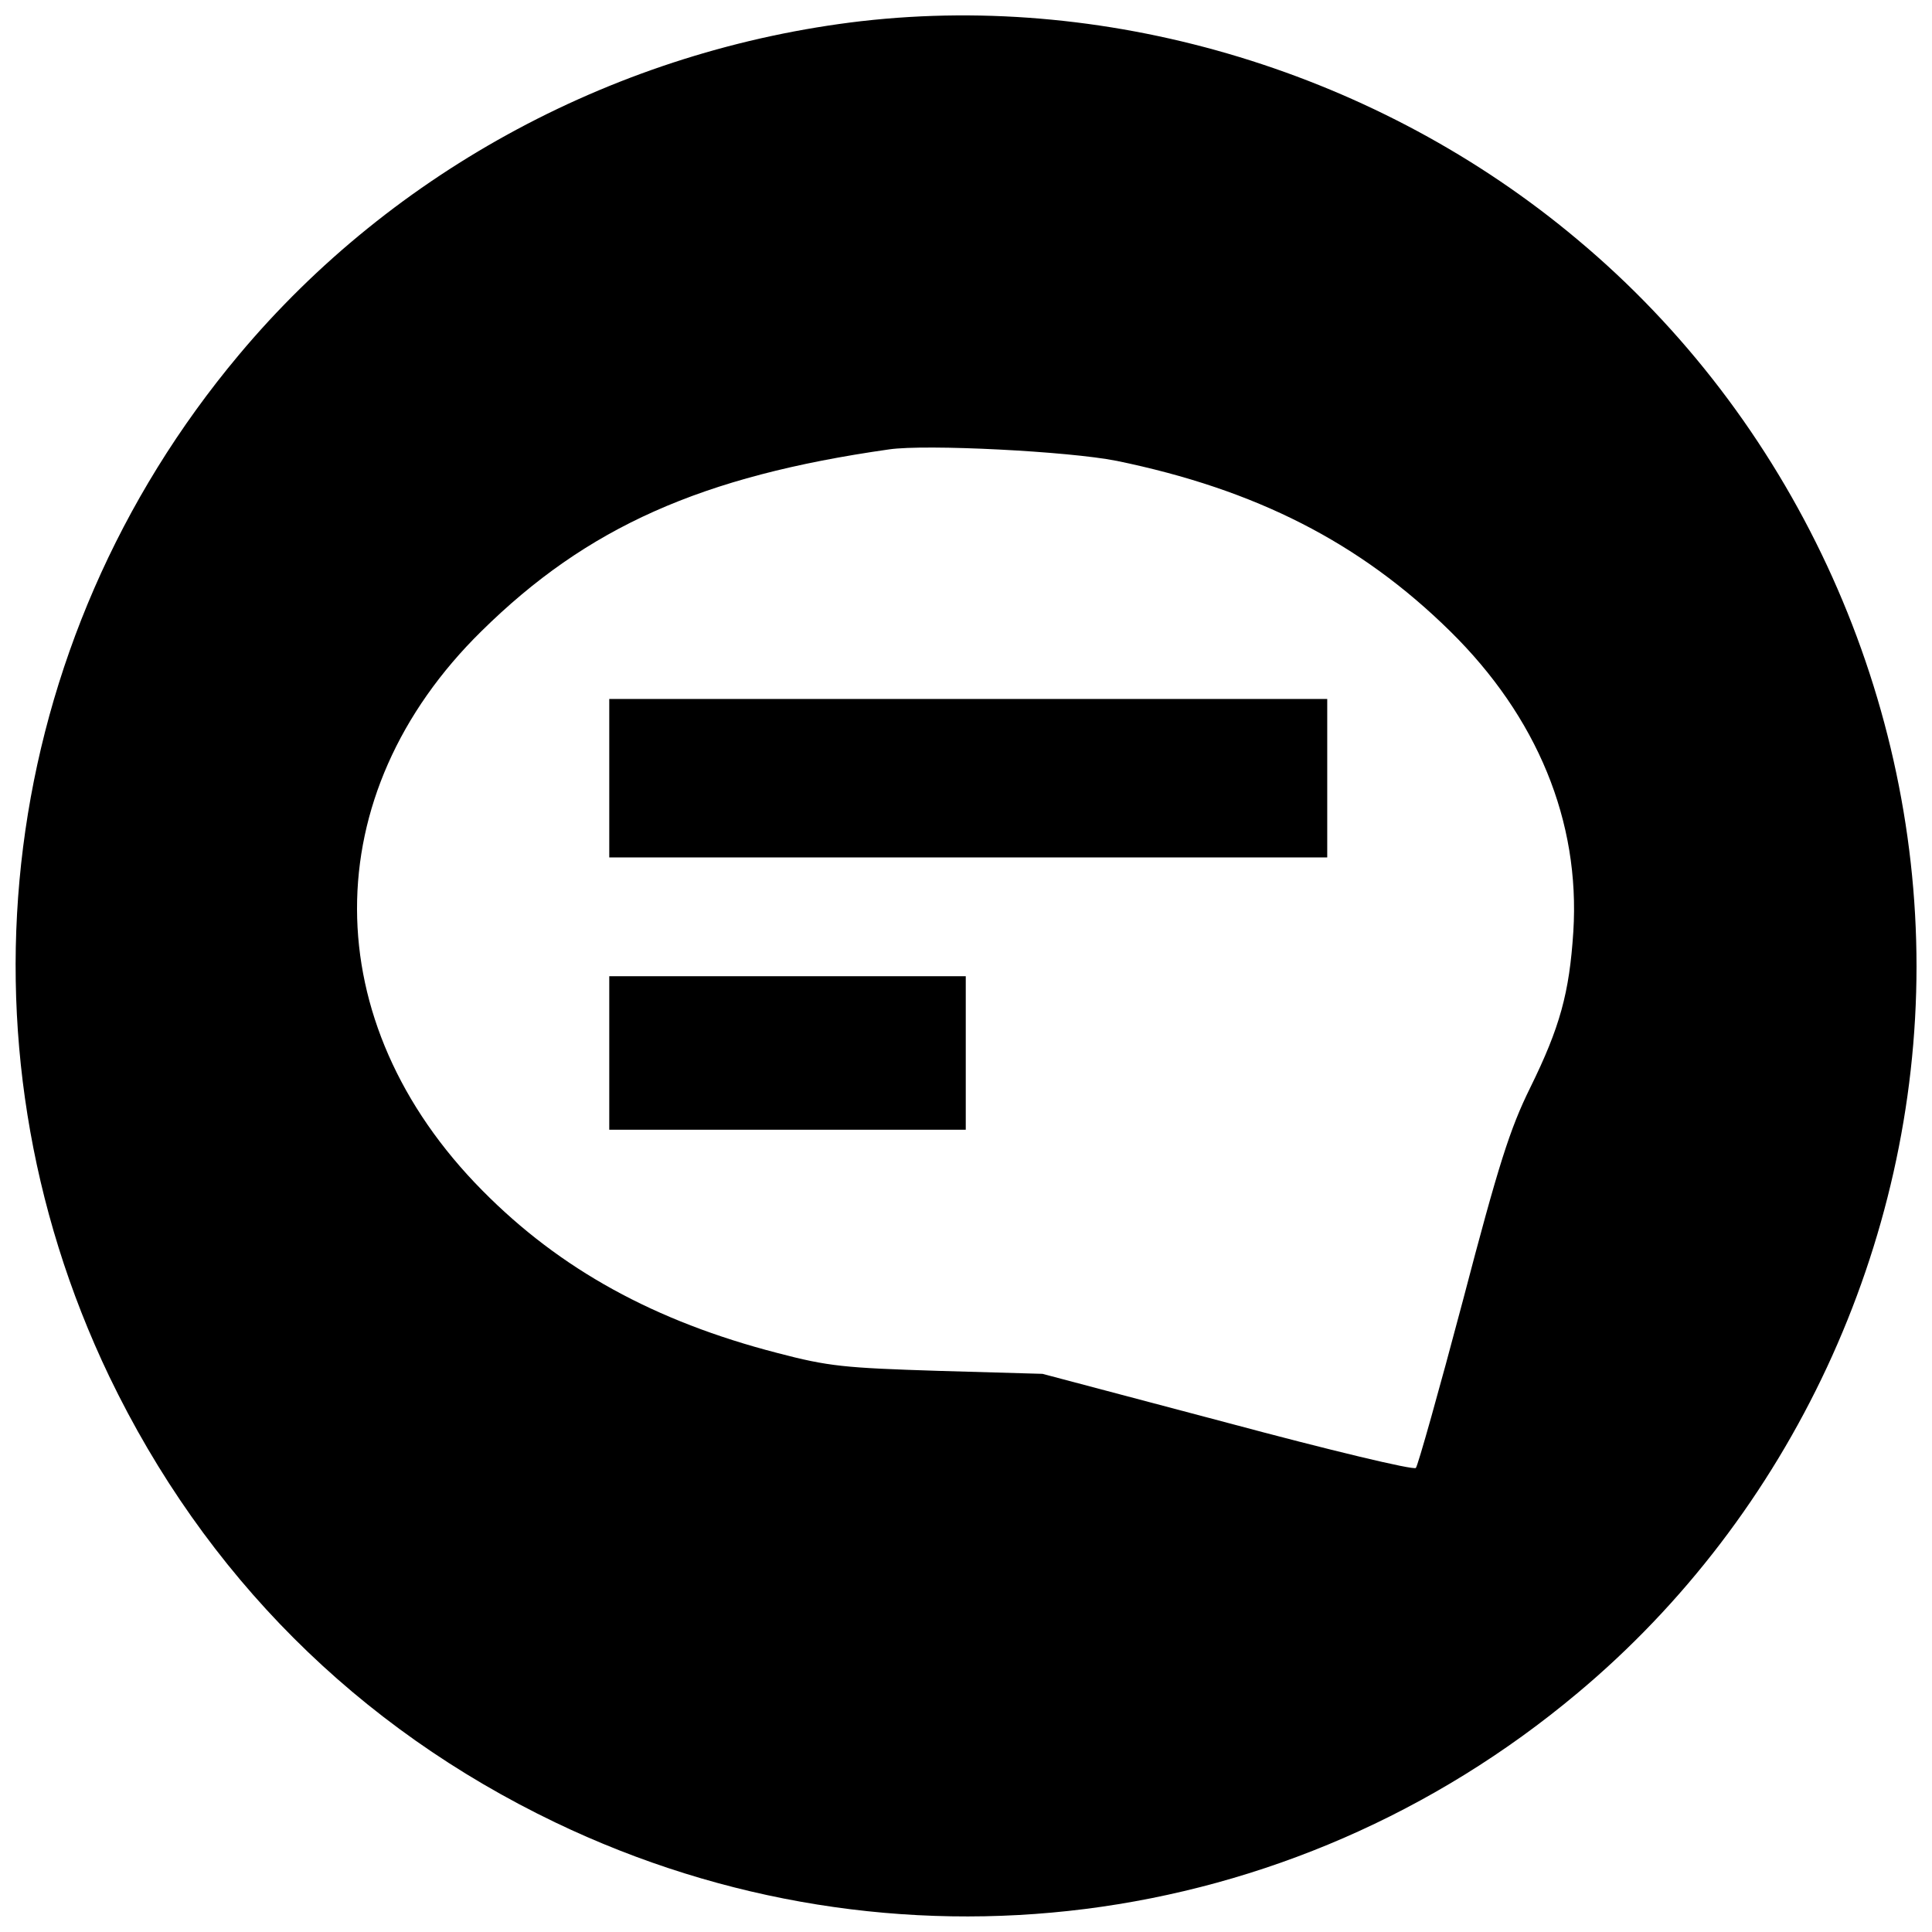 <?xml version="1.0" encoding="UTF-8"?>
<!-- Uploaded to: SVG Repo, www.svgrepo.com, Generator: SVG Repo Mixer Tools -->
<svg width="800px" height="800px" version="1.1" viewBox="144 144 512 512" xmlns="http://www.w3.org/2000/svg">
 <defs>
  <clipPath id="a">
   <path d="m148.09 148.09h503.81v503.81h-503.81z"/>
  </clipPath>
 </defs>
 <g clip-path="url(#a)">
  <path d="m372.39 149.59c-64.297 7.481-124 39.367-165.07 88.441-63.902 76.238-77.156 181.35-34.379 270.71 25.324 52.621 65.742 93.035 118.23 118.23 89.492 42.91 194.6 29.656 270.84-34.25 56.555-47.238 89.887-118.89 89.887-192.63s-33.328-145.39-89.887-192.63c-52.488-44.09-122.95-65.48-189.61-57.867zm67.445 116.52c37.004 7.609 64.559 21.652 88.441 45.141 23.094 22.699 34.512 50.387 32.672 79.652-1.051 16.27-3.543 25.324-11.418 41.336-5.379 10.891-8.398 20.34-17.848 56.426-6.297 23.75-11.941 43.828-12.465 44.352-0.523 0.656-22.965-4.723-49.863-11.941l-49.078-12.992-27.555-0.789c-24.934-0.789-29.129-1.18-42.648-4.723-32.543-8.398-57.605-22.176-78.207-43.039-44.223-44.613-44.352-104.98-0.262-148.28 27.949-27.555 58.262-41.07 107.99-48.156 9.84-1.445 47.766 0.523 60.23 3.019z"/>
 </g>
 <path d="m305.46 350.23v20.996h190.27v-41.992h-190.27z"/>
 <path d="m305.46 423.05v20.34h94.477v-40.68h-94.477z"/>
</svg>
